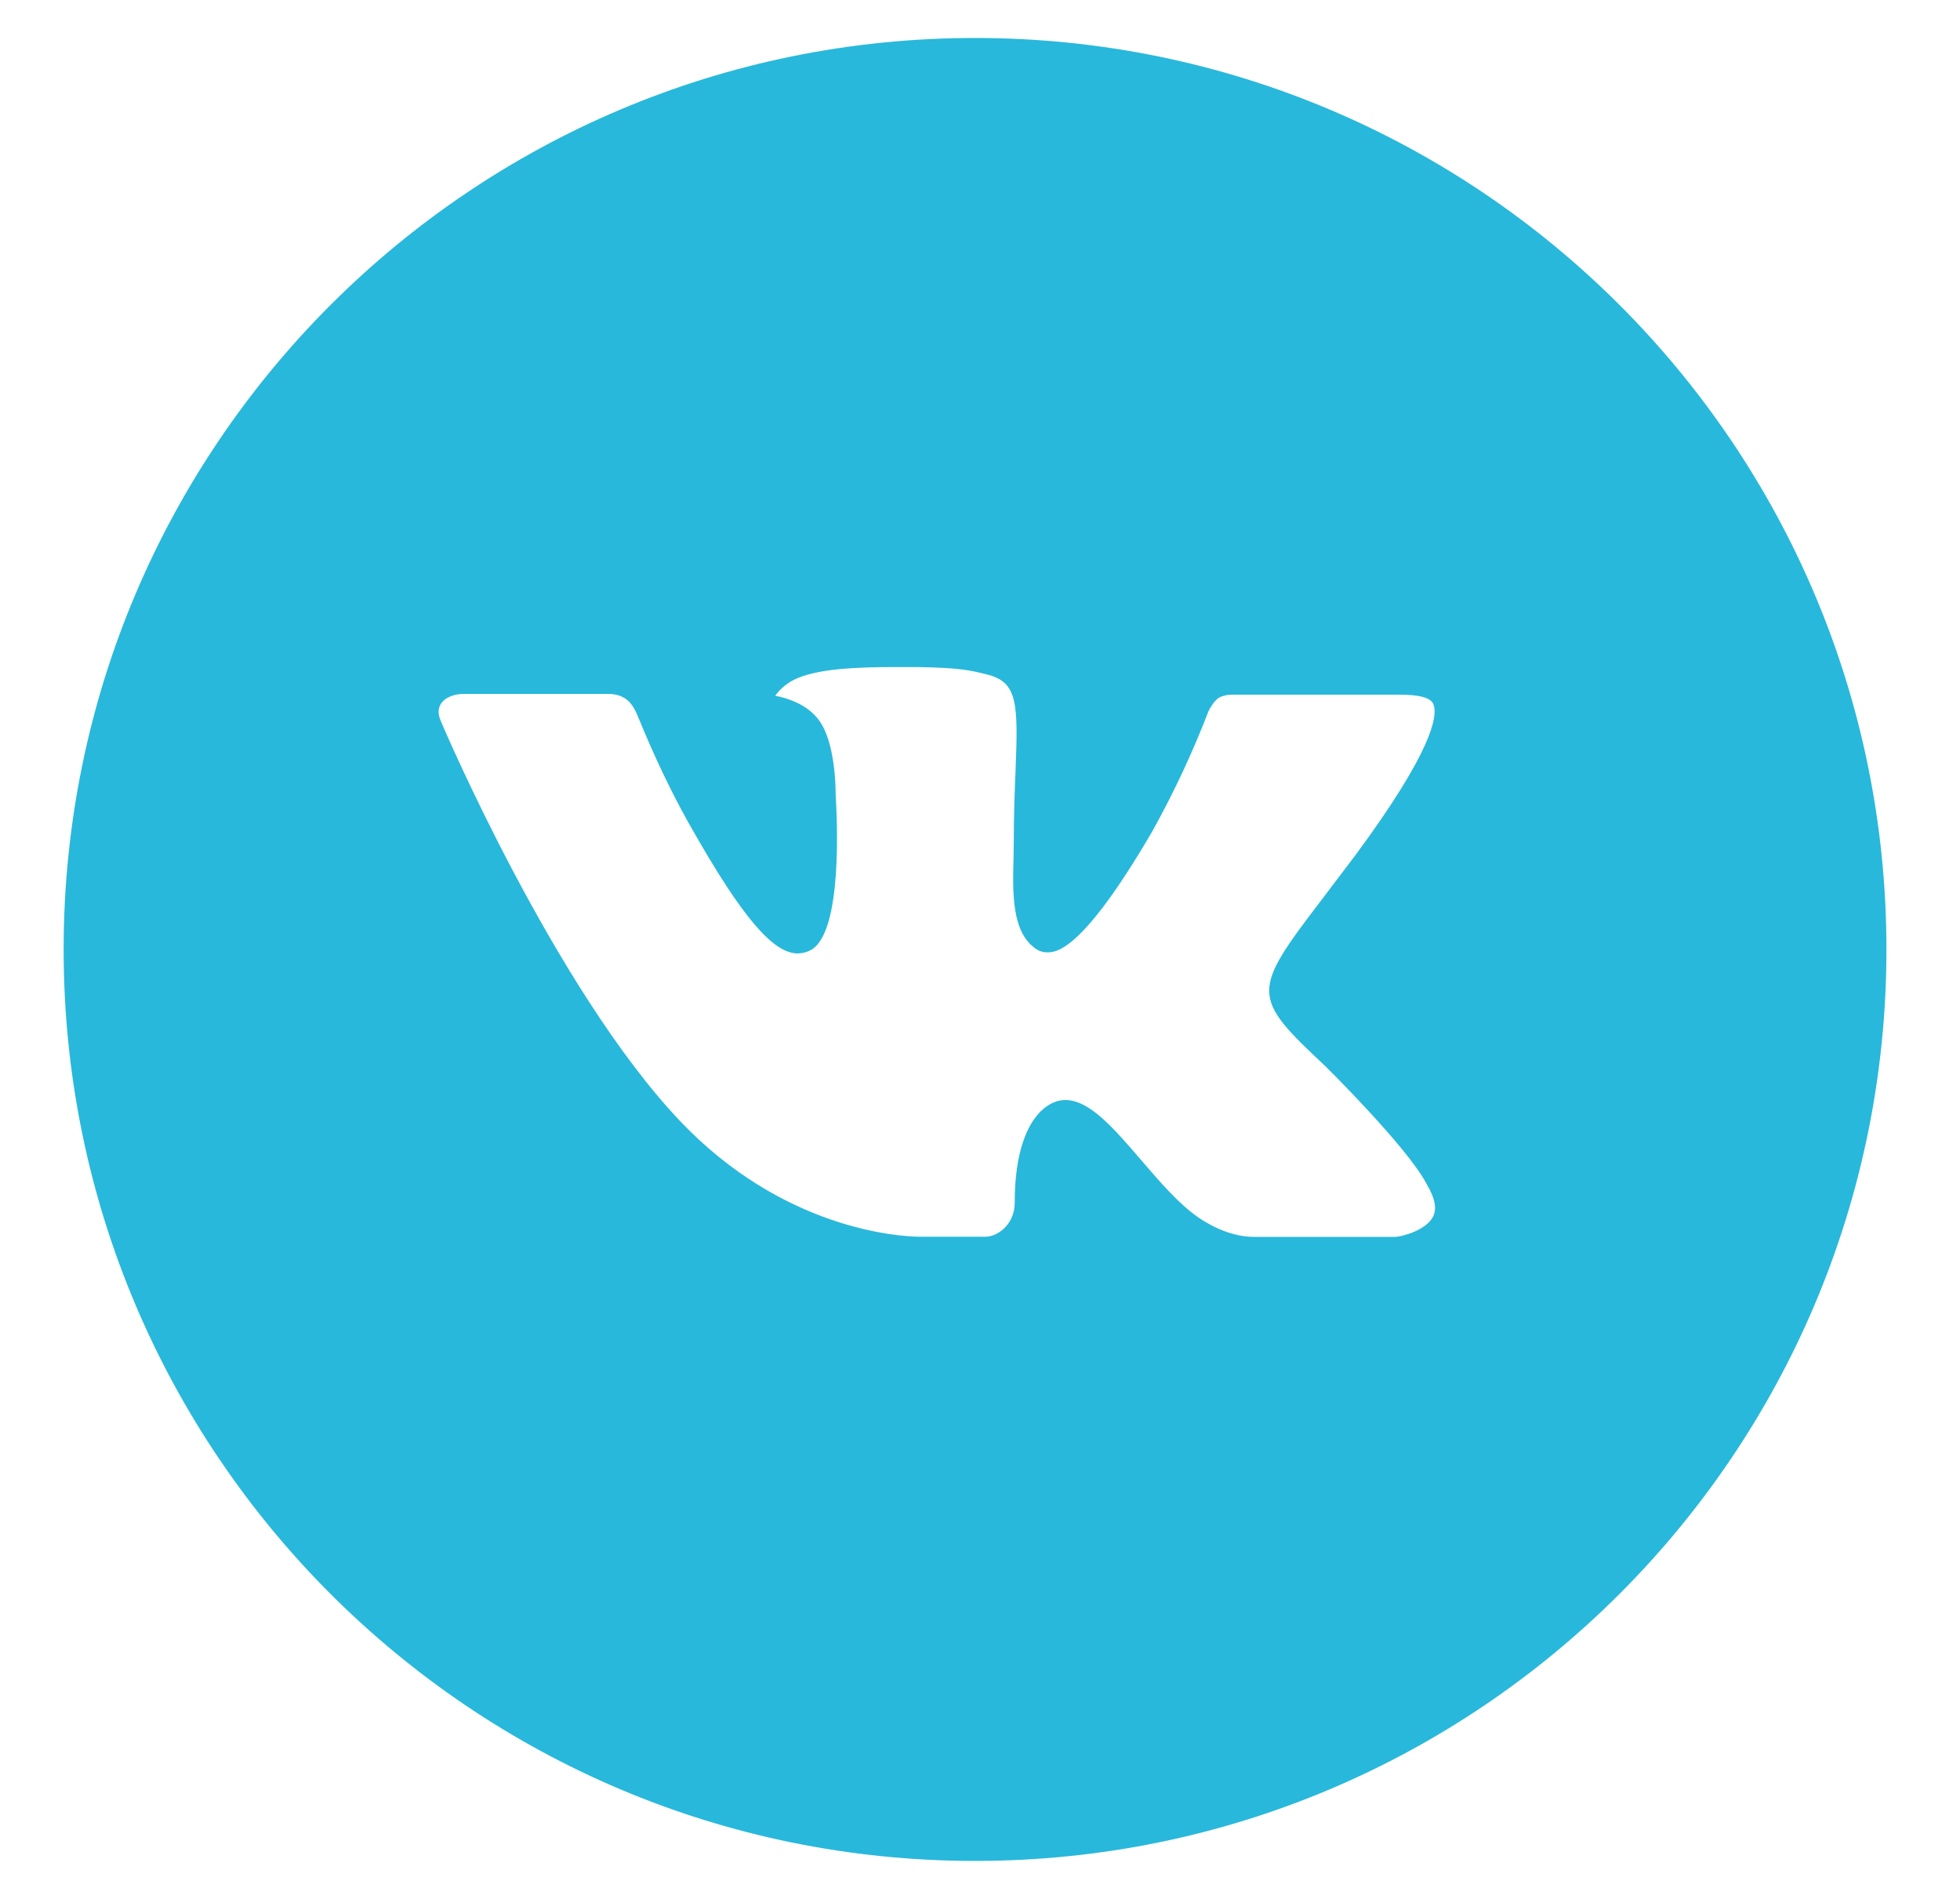 <?xml version="1.0" encoding="UTF-8"?> <svg xmlns="http://www.w3.org/2000/svg" width="32" height="31" viewBox="0 0 32 31" fill="none"><path d="M15.919 0.62C7.7 0.62 1.039 7.282 1.039 15.5C1.039 23.718 7.7 30.38 15.919 30.38C24.137 30.38 30.799 23.718 30.799 15.5C30.799 7.282 24.137 0.62 15.919 0.62ZM21.641 17.408C21.641 17.408 22.957 18.707 23.281 19.31C23.29 19.323 23.296 19.334 23.298 19.341C23.429 19.561 23.462 19.735 23.396 19.863C23.287 20.077 22.915 20.183 22.788 20.192H20.463C20.302 20.192 19.964 20.15 19.555 19.868C19.24 19.648 18.93 19.287 18.628 18.935C18.177 18.411 17.786 17.958 17.393 17.958C17.343 17.958 17.293 17.966 17.245 17.982C16.948 18.078 16.567 18.503 16.567 19.634C16.567 19.987 16.288 20.19 16.091 20.19H15.026C14.663 20.19 12.774 20.063 11.1 18.298C9.051 16.136 7.206 11.799 7.191 11.758C7.074 11.478 7.315 11.328 7.576 11.328H9.925C10.238 11.328 10.34 11.518 10.411 11.687C10.495 11.884 10.802 12.667 11.306 13.547C12.123 14.982 12.623 15.565 13.025 15.565C13.1 15.564 13.174 15.545 13.24 15.509C13.764 15.218 13.666 13.35 13.643 12.963C13.643 12.89 13.642 12.127 13.373 11.761C13.181 11.496 12.854 11.396 12.656 11.358C12.736 11.248 12.842 11.158 12.964 11.097C13.324 10.917 13.972 10.89 14.615 10.89H14.973C15.671 10.9 15.85 10.945 16.103 11.008C16.614 11.131 16.625 11.461 16.58 12.591C16.567 12.912 16.552 13.274 16.552 13.702L16.548 14C16.532 14.575 16.514 15.227 16.92 15.495C16.972 15.53 17.034 15.548 17.097 15.547C17.238 15.547 17.662 15.547 18.812 13.573C19.166 12.938 19.474 12.278 19.735 11.599C19.758 11.559 19.826 11.434 19.907 11.386C19.967 11.358 20.032 11.342 20.099 11.341H22.86C23.16 11.341 23.366 11.386 23.405 11.503C23.473 11.687 23.393 12.25 22.133 13.956L21.57 14.699C20.427 16.196 20.427 16.272 21.641 17.408Z" fill="#28B8DB"></path></svg> 